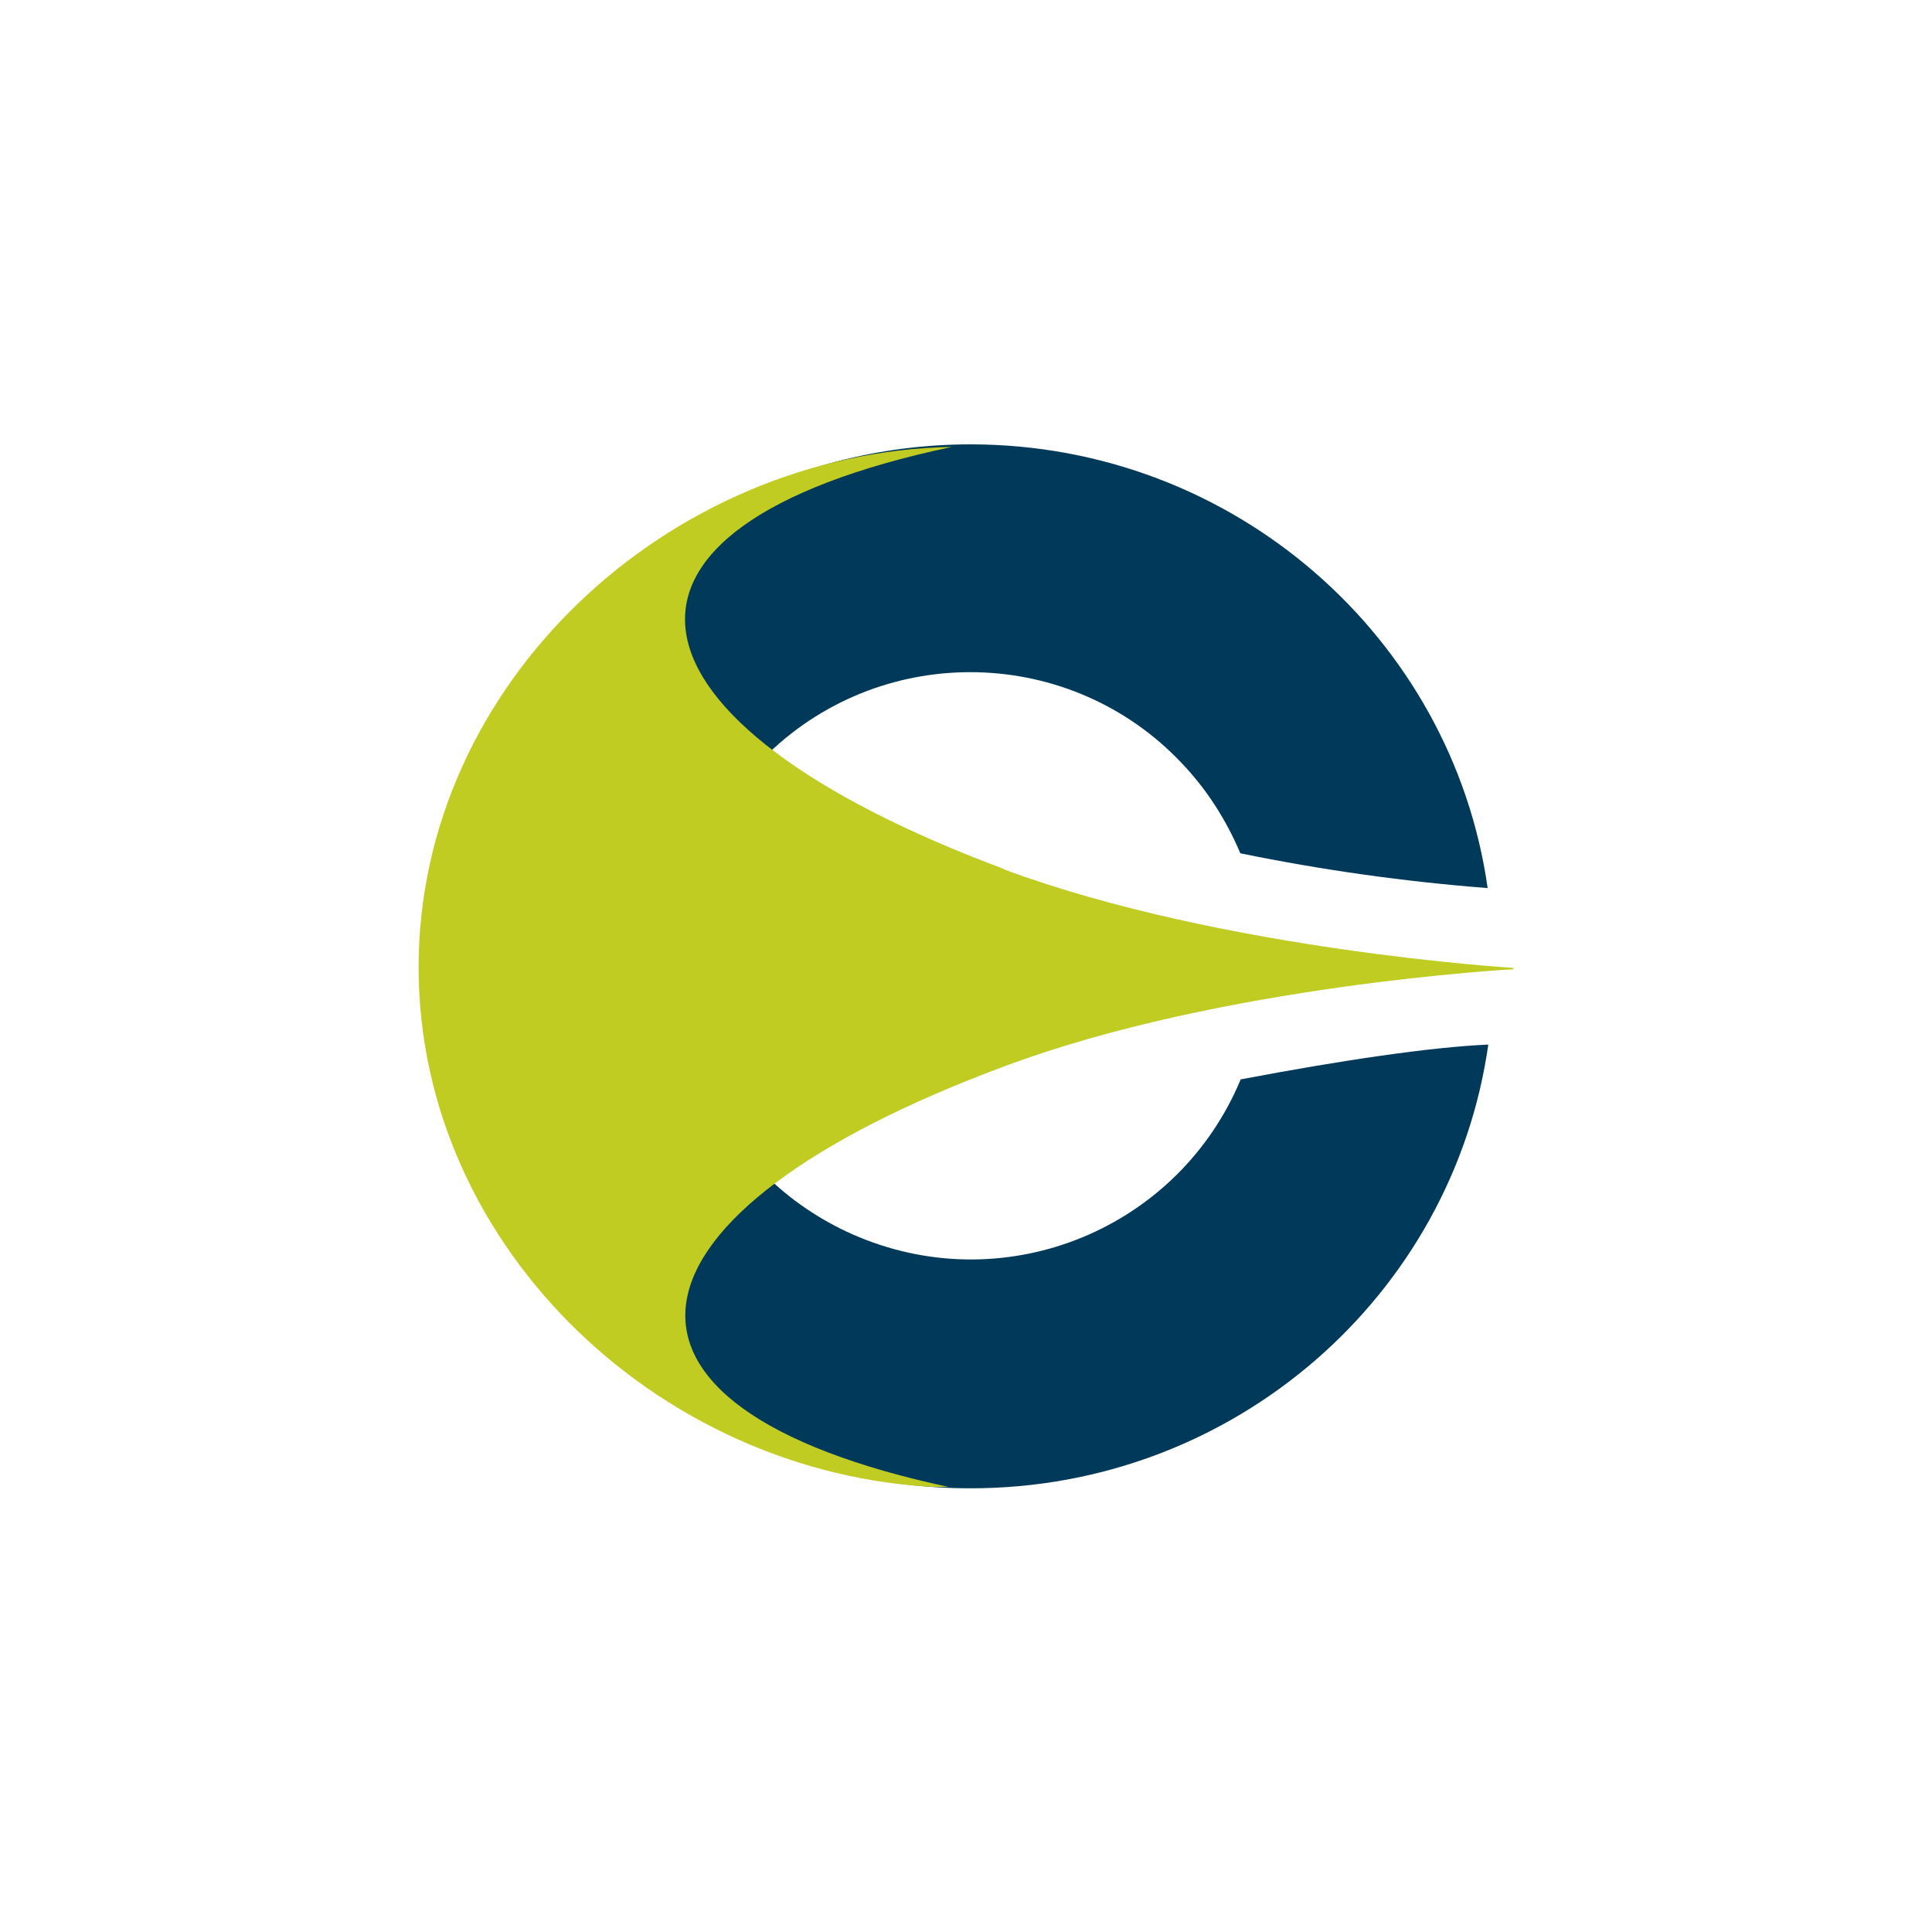 <?xml version="1.0" encoding="UTF-8"?>
<svg xmlns="http://www.w3.org/2000/svg" version="1.1" xmlns:xlink="http://www.w3.org/1999/xlink" viewBox="0 0 300 300">
  <defs>
    <style>
      .cls-1 {
        fill: #c1cc23;
      }

      .cls-2 {
        fill: none;
      }

      .cls-3 {
        fill: #003959;
      }

      .cls-4 {
        clip-path: url(#clippath);
      }
    </style>
    <clipPath id="clippath">
      <rect class="cls-2" x="65" y="69.4" width="170" height="161.5"/>
    </clipPath>
  </defs>
  <!-- Generator: Adobe Illustrator 28.6.0, SVG Export Plug-In . SVG Version: 1.2.0 Build 709)  -->
  <g>
    <g id="Layer_1">
      <g>
        <path id="l" class="cls-3" d="M192.7,167.5c-9.6,23.2-36.1,34.2-59.3,24.6-5.1-2.1-9.9-5.2-13.9-9-14.6,3.4-27.9,6.6-38.2,9.2,14.8,24.2,41.2,38.9,69.5,38.8,40.9,0,74.8-30,80.3-68.9-8.9.4-22.6,2.4-38.4,5.4"/>
        <path id="m" class="cls-3" d="M119.4,116.9c18.1-17.3,46.9-16.6,64.1,1.6,3.9,4.1,6.9,8.8,9.1,14,12.7,2.6,25.5,4.4,38.4,5.4-5.5-38.9-39.4-68.9-80.3-68.9-28.4,0-54.7,14.6-69.5,38.8,10.3,2.5,23.7,5.7,38.2,9.1"/>
        <g class="cls-4">
          <path id="o" class="cls-1" d="M155.8,134.9c-61-22.8-67.7-52.9-8-65.5-44,.8-82.8,36.7-82.8,80.8h0c0,44.1,38.7,80,82.8,80.8-59.7-12.6-52.9-42.7,8.1-65.4,33.9-12.7,79.2-15.1,79.2-15.1v-.2s-45.2-2.7-79.2-15.3"/>
        </g>
      </g>
    </g>
  </g>
</svg>